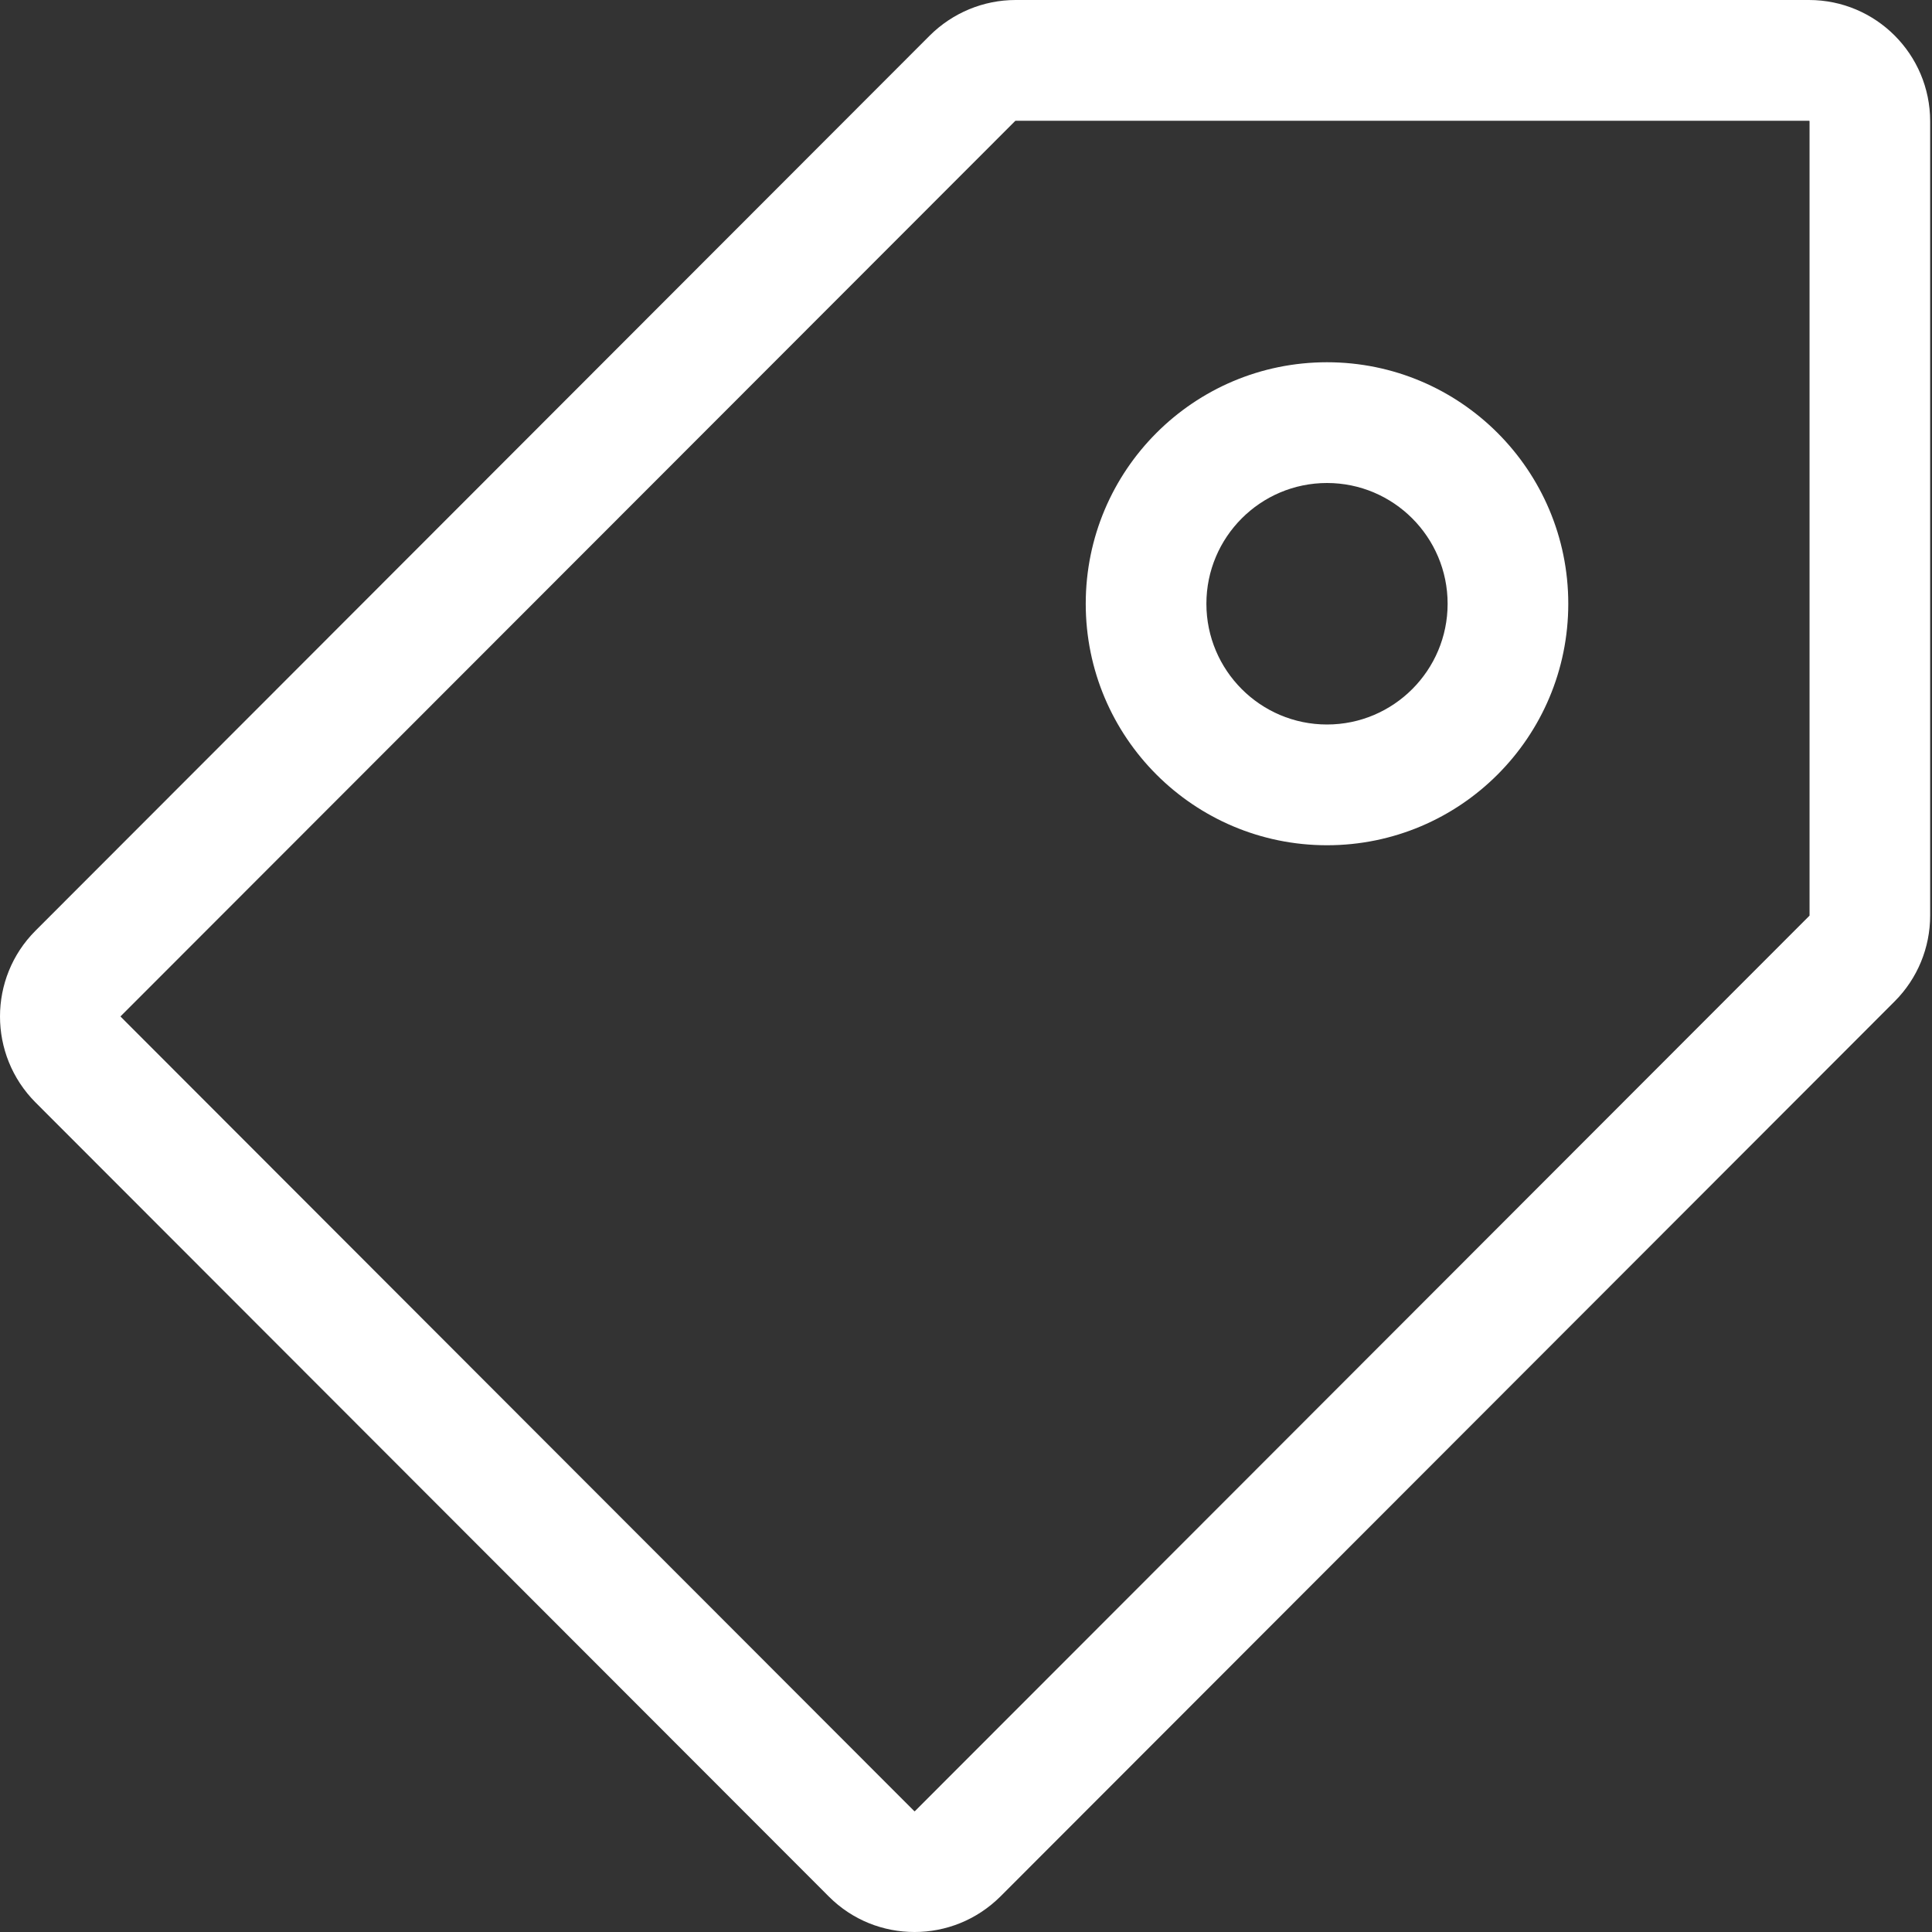<svg width="42" height="42" viewBox="0 0 42 42" fill="none" xmlns="http://www.w3.org/2000/svg">
<rect x="0" y="0" width="42" height="42" fill="#333333" stroke="none"/>
<g id="&#229;&#147;&#129;&#231;&#137;&#140;&#231;&#174;&#161;&#231;&#144;&#134; 1" clip-path="url(#clip0_329_69)">
<path id="Vector" d="M39.325 0H22.079C21.378 0 20.71 0.279 20.214 0.771L0.771 20.233C-0.257 21.262 -0.257 22.932 0.771 23.965L18.018 41.229C18.534 41.746 19.206 42 19.882 42C20.558 42 21.23 41.742 21.747 41.229L41.19 21.767C41.685 21.271 41.96 20.602 41.96 19.901V2.637C41.96 1.181 40.78 0 39.325 0ZM39.338 19.901C39.338 19.905 39.338 19.909 39.334 19.909L19.891 39.371L19.887 39.375H19.882C19.878 39.375 19.878 39.375 19.878 39.375C19.878 39.375 19.878 39.375 19.874 39.371L2.628 22.107L2.623 22.103C2.623 22.099 2.623 22.095 2.623 22.091C2.623 22.091 2.623 22.091 2.628 22.087L22.07 2.629C22.075 2.625 22.075 2.625 22.079 2.625H39.325C39.329 2.625 39.329 2.625 39.329 2.625C39.334 2.625 39.338 2.633 39.338 2.633C39.338 2.633 39.338 2.633 39.338 2.637V19.901Z" fill="#ffffff"/>
<path id="Vector_2" d="M28.848 7.875C25.951 7.875 23.603 10.225 23.603 13.125C23.603 16.025 25.951 18.375 28.848 18.375C31.745 18.375 34.093 16.025 34.093 13.125C34.093 10.225 31.745 7.875 28.848 7.875ZM28.848 15.75C27.401 15.75 26.226 14.573 26.226 13.125C26.226 11.677 27.401 10.5 28.848 10.5C30.294 10.5 31.47 11.677 31.47 13.125C31.47 14.573 30.294 15.75 28.848 15.75Z" fill="#ffffff"/>
</g>
<defs>
<clipPath id="clip0_329_69">
<rect width="42" height="42" fill="white"/>
</clipPath>
</defs>
</svg>
